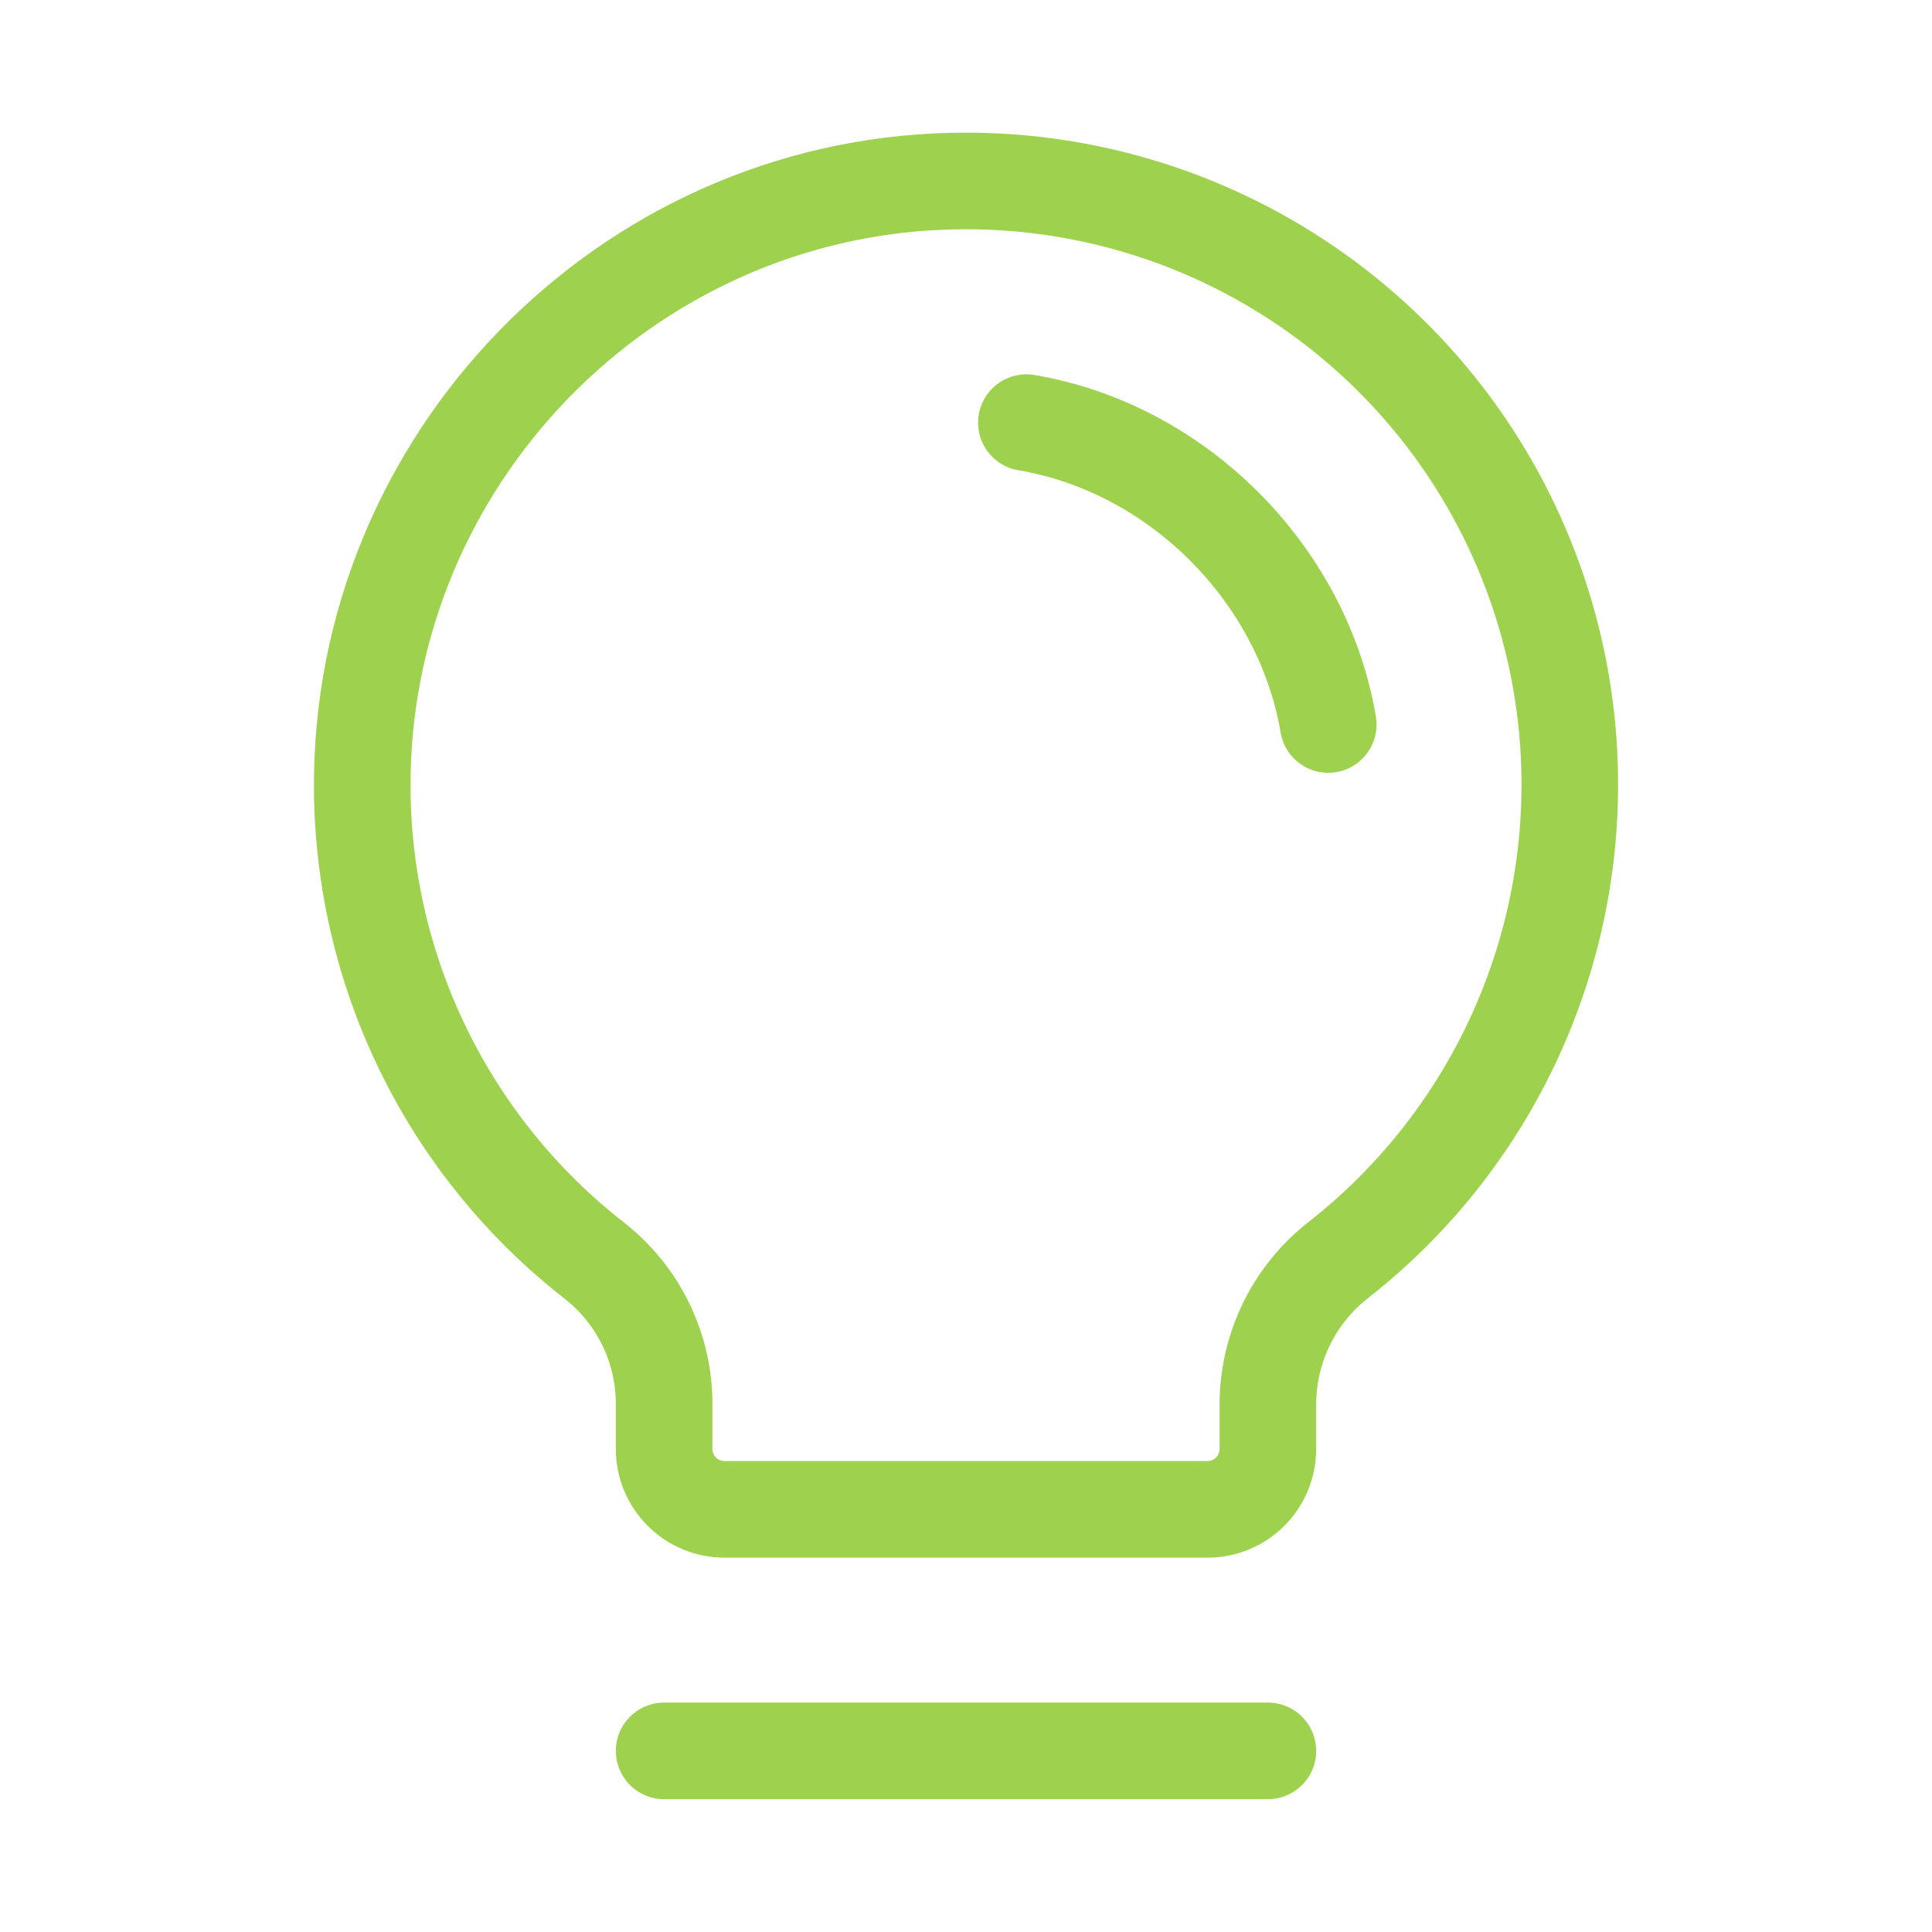 <?xml version="1.0" encoding="UTF-8"?> <svg xmlns="http://www.w3.org/2000/svg" width="80" height="80" viewBox="0 0 80 80" fill="none"><path d="M27.5 72.5H52.5" stroke="#9ED24E" stroke-width="4" stroke-linecap="round" stroke-linejoin="round"></path><path d="M24.594 52.187C21.622 49.865 19.215 46.9 17.553 43.515C15.892 40.129 15.019 36.411 15 32.64C14.925 19.09 25.85 7.812 39.397 7.5C44.647 7.372 49.804 8.902 54.136 11.871C58.468 14.839 61.755 19.097 63.53 24.039C65.306 28.982 65.48 34.358 64.028 39.404C62.576 44.451 59.572 48.913 55.441 52.156C54.53 52.862 53.792 53.767 53.282 54.801C52.773 55.835 52.505 56.972 52.5 58.124V59.999C52.5 60.663 52.237 61.298 51.768 61.767C51.299 62.236 50.663 62.499 50 62.499H30C29.337 62.499 28.701 62.236 28.233 61.767C27.764 61.298 27.5 60.663 27.5 59.999V58.124C27.499 56.979 27.237 55.849 26.733 54.82C26.23 53.791 25.498 52.891 24.594 52.187Z" stroke="#9ED24E" stroke-width="4" stroke-linecap="round" stroke-linejoin="round"></path><path d="M42.5 17.5C48.75 18.553 53.941 23.75 55 30" stroke="#9ED24E" stroke-width="4" stroke-linecap="round" stroke-linejoin="round"></path></svg> 